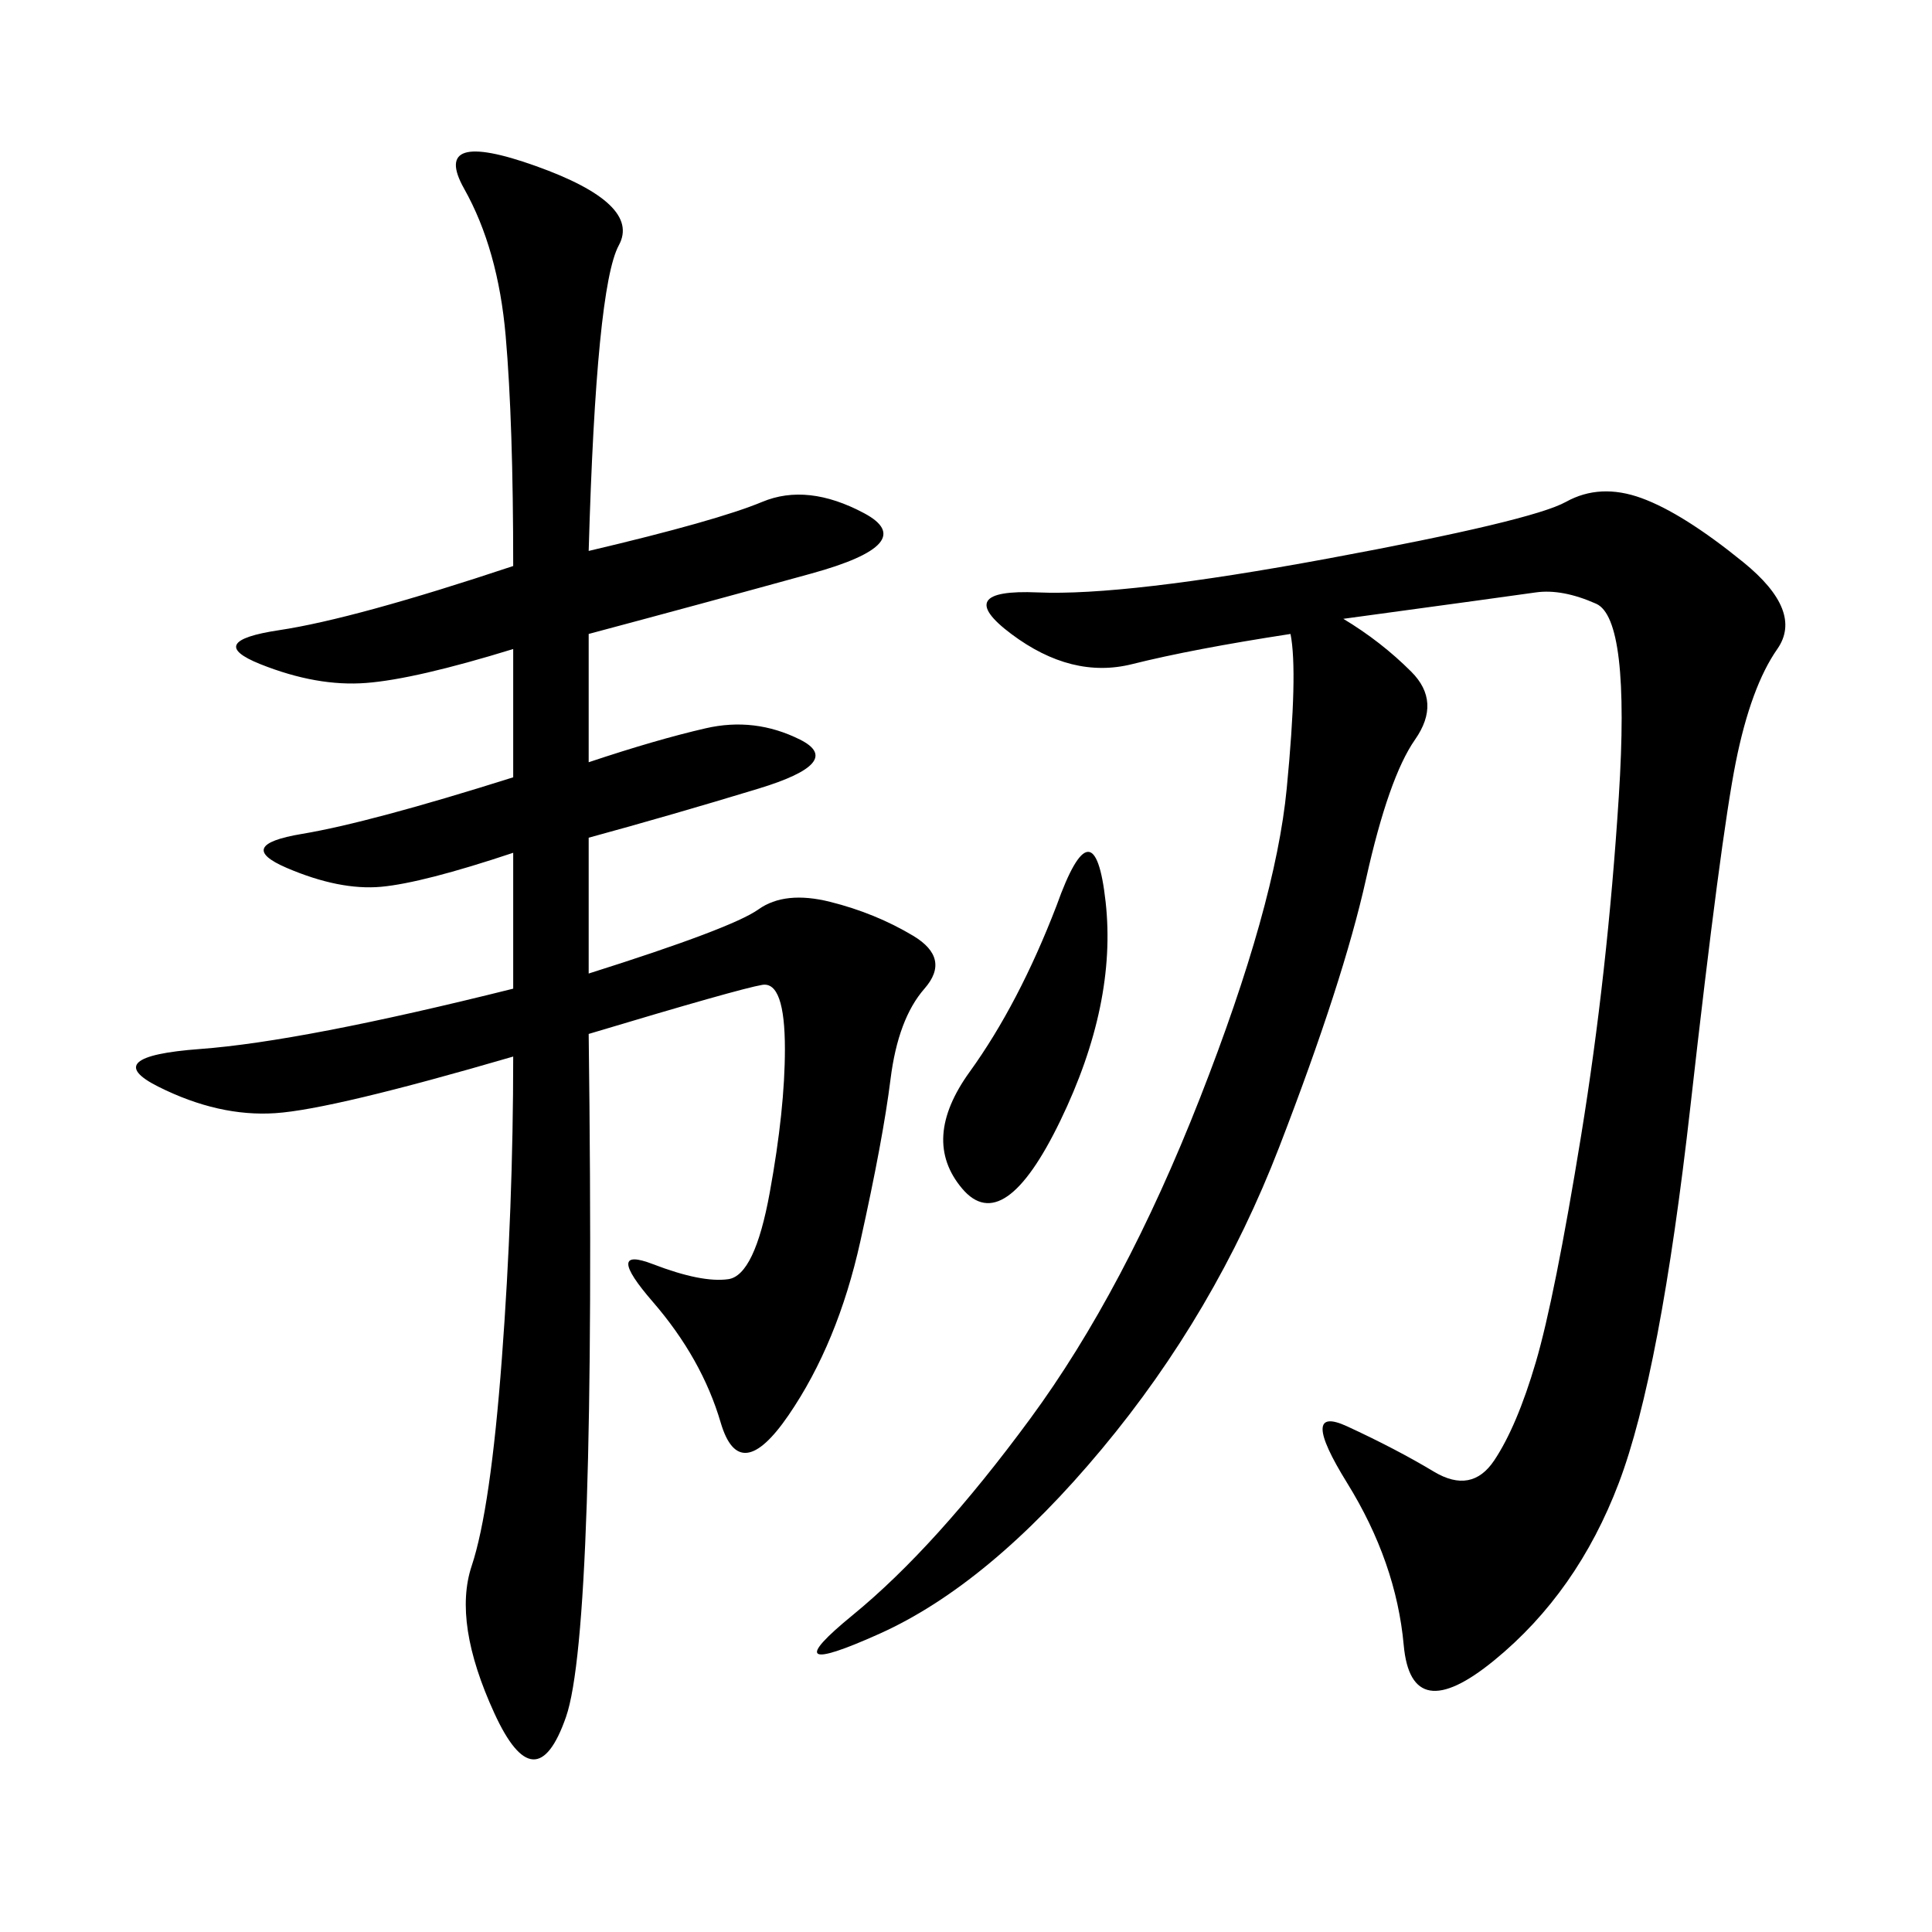 <svg xmlns="http://www.w3.org/2000/svg" xmlns:xlink="http://www.w3.org/1999/xlink" width="300" height="300"><path d="M91.41 85.55Q111.33 80.86 118.36 77.93Q125.39 75 134.18 79.69Q142.97 84.38 125.98 89.06Q108.98 93.75 91.41 98.44L91.41 98.44L91.41 118.36Q101.95 114.84 109.57 113.09Q117.19 111.33 124.22 114.84Q131.25 118.36 117.77 122.46Q104.30 126.56 91.41 130.08L91.41 130.08L91.41 151.17Q113.67 144.14 117.77 141.21Q121.88 138.28 128.91 140.04Q135.94 141.80 141.80 145.31Q147.66 148.83 143.55 153.52Q139.45 158.20 138.28 167.58Q137.11 176.95 133.59 192.77Q130.08 208.59 122.46 219.73Q114.84 230.86 111.91 220.90Q108.98 210.94 101.37 202.15Q93.75 193.36 101.37 196.29Q108.98 199.22 113.09 198.63Q117.19 198.05 119.53 185.16Q121.88 172.27 121.88 162.89L121.88 162.89Q121.88 152.34 118.36 152.93Q114.84 153.52 91.41 160.55L91.41 160.55Q92.58 253.13 87.89 266.60Q83.20 280.08 76.76 266.02Q70.31 251.95 73.24 243.16Q76.17 234.38 77.93 210.94Q79.69 187.50 79.69 164.06L79.69 164.06Q51.56 172.27 42.77 172.85Q33.98 173.44 24.61 168.75Q15.23 164.06 31.05 162.89Q46.88 161.72 79.69 153.52L79.69 153.52L79.69 132.42Q65.63 137.11 59.18 137.70Q52.73 138.28 44.53 134.77Q36.33 131.25 46.88 129.49Q57.42 127.73 79.69 120.70L79.69 120.70L79.69 100.78Q64.45 105.47 56.84 106.05Q49.22 106.64 40.43 103.13Q31.64 99.61 43.36 97.85Q55.08 96.09 79.69 87.89L79.69 87.89Q79.69 65.63 78.52 52.15Q77.34 38.67 72.07 29.30Q66.80 19.92 83.20 25.78Q99.61 31.64 96.09 38.09Q92.58 44.53 91.41 85.55L91.41 85.55ZM208.59 96.09Q214.45 99.61 219.14 104.30Q223.83 108.98 219.73 114.84Q215.63 120.70 212.11 136.52Q208.59 152.34 198.63 178.13Q188.67 203.91 171.09 225Q153.52 246.09 136.52 253.71Q119.53 261.33 132.42 250.78Q145.31 240.23 159.96 220.31Q174.61 200.39 186.33 170.51Q198.05 140.63 199.80 122.46Q201.56 104.30 200.39 98.44L200.39 98.44Q185.16 100.78 175.78 103.13Q166.41 105.47 157.03 98.44Q147.66 91.41 161.13 91.99Q174.61 92.58 206.25 86.72Q237.89 80.86 243.16 77.93Q248.44 75 254.88 77.34Q261.33 79.69 270.70 87.30Q280.08 94.92 275.98 100.78Q271.88 106.64 269.53 118.36Q267.19 130.08 262.50 171.68Q257.81 213.28 251.37 230.27Q244.92 247.27 232.03 257.81Q219.14 268.36 217.97 255.47Q216.80 242.58 209.18 230.27Q201.56 217.97 209.18 221.48Q216.80 225 222.66 228.52Q228.52 232.03 232.03 226.76Q235.55 221.48 238.48 211.52Q241.41 201.56 245.51 176.37Q249.61 151.17 251.37 123.63Q253.13 96.09 247.85 93.75Q242.58 91.41 238.48 91.99Q234.38 92.58 208.59 96.09L208.59 96.09ZM164.06 140.63Q169.92 124.22 171.68 140.04Q173.44 155.86 164.65 174.02Q155.86 192.19 149.41 184.57Q142.97 176.95 150.59 166.41Q158.20 155.86 164.06 140.63L164.06 140.63Z"/></svg>
